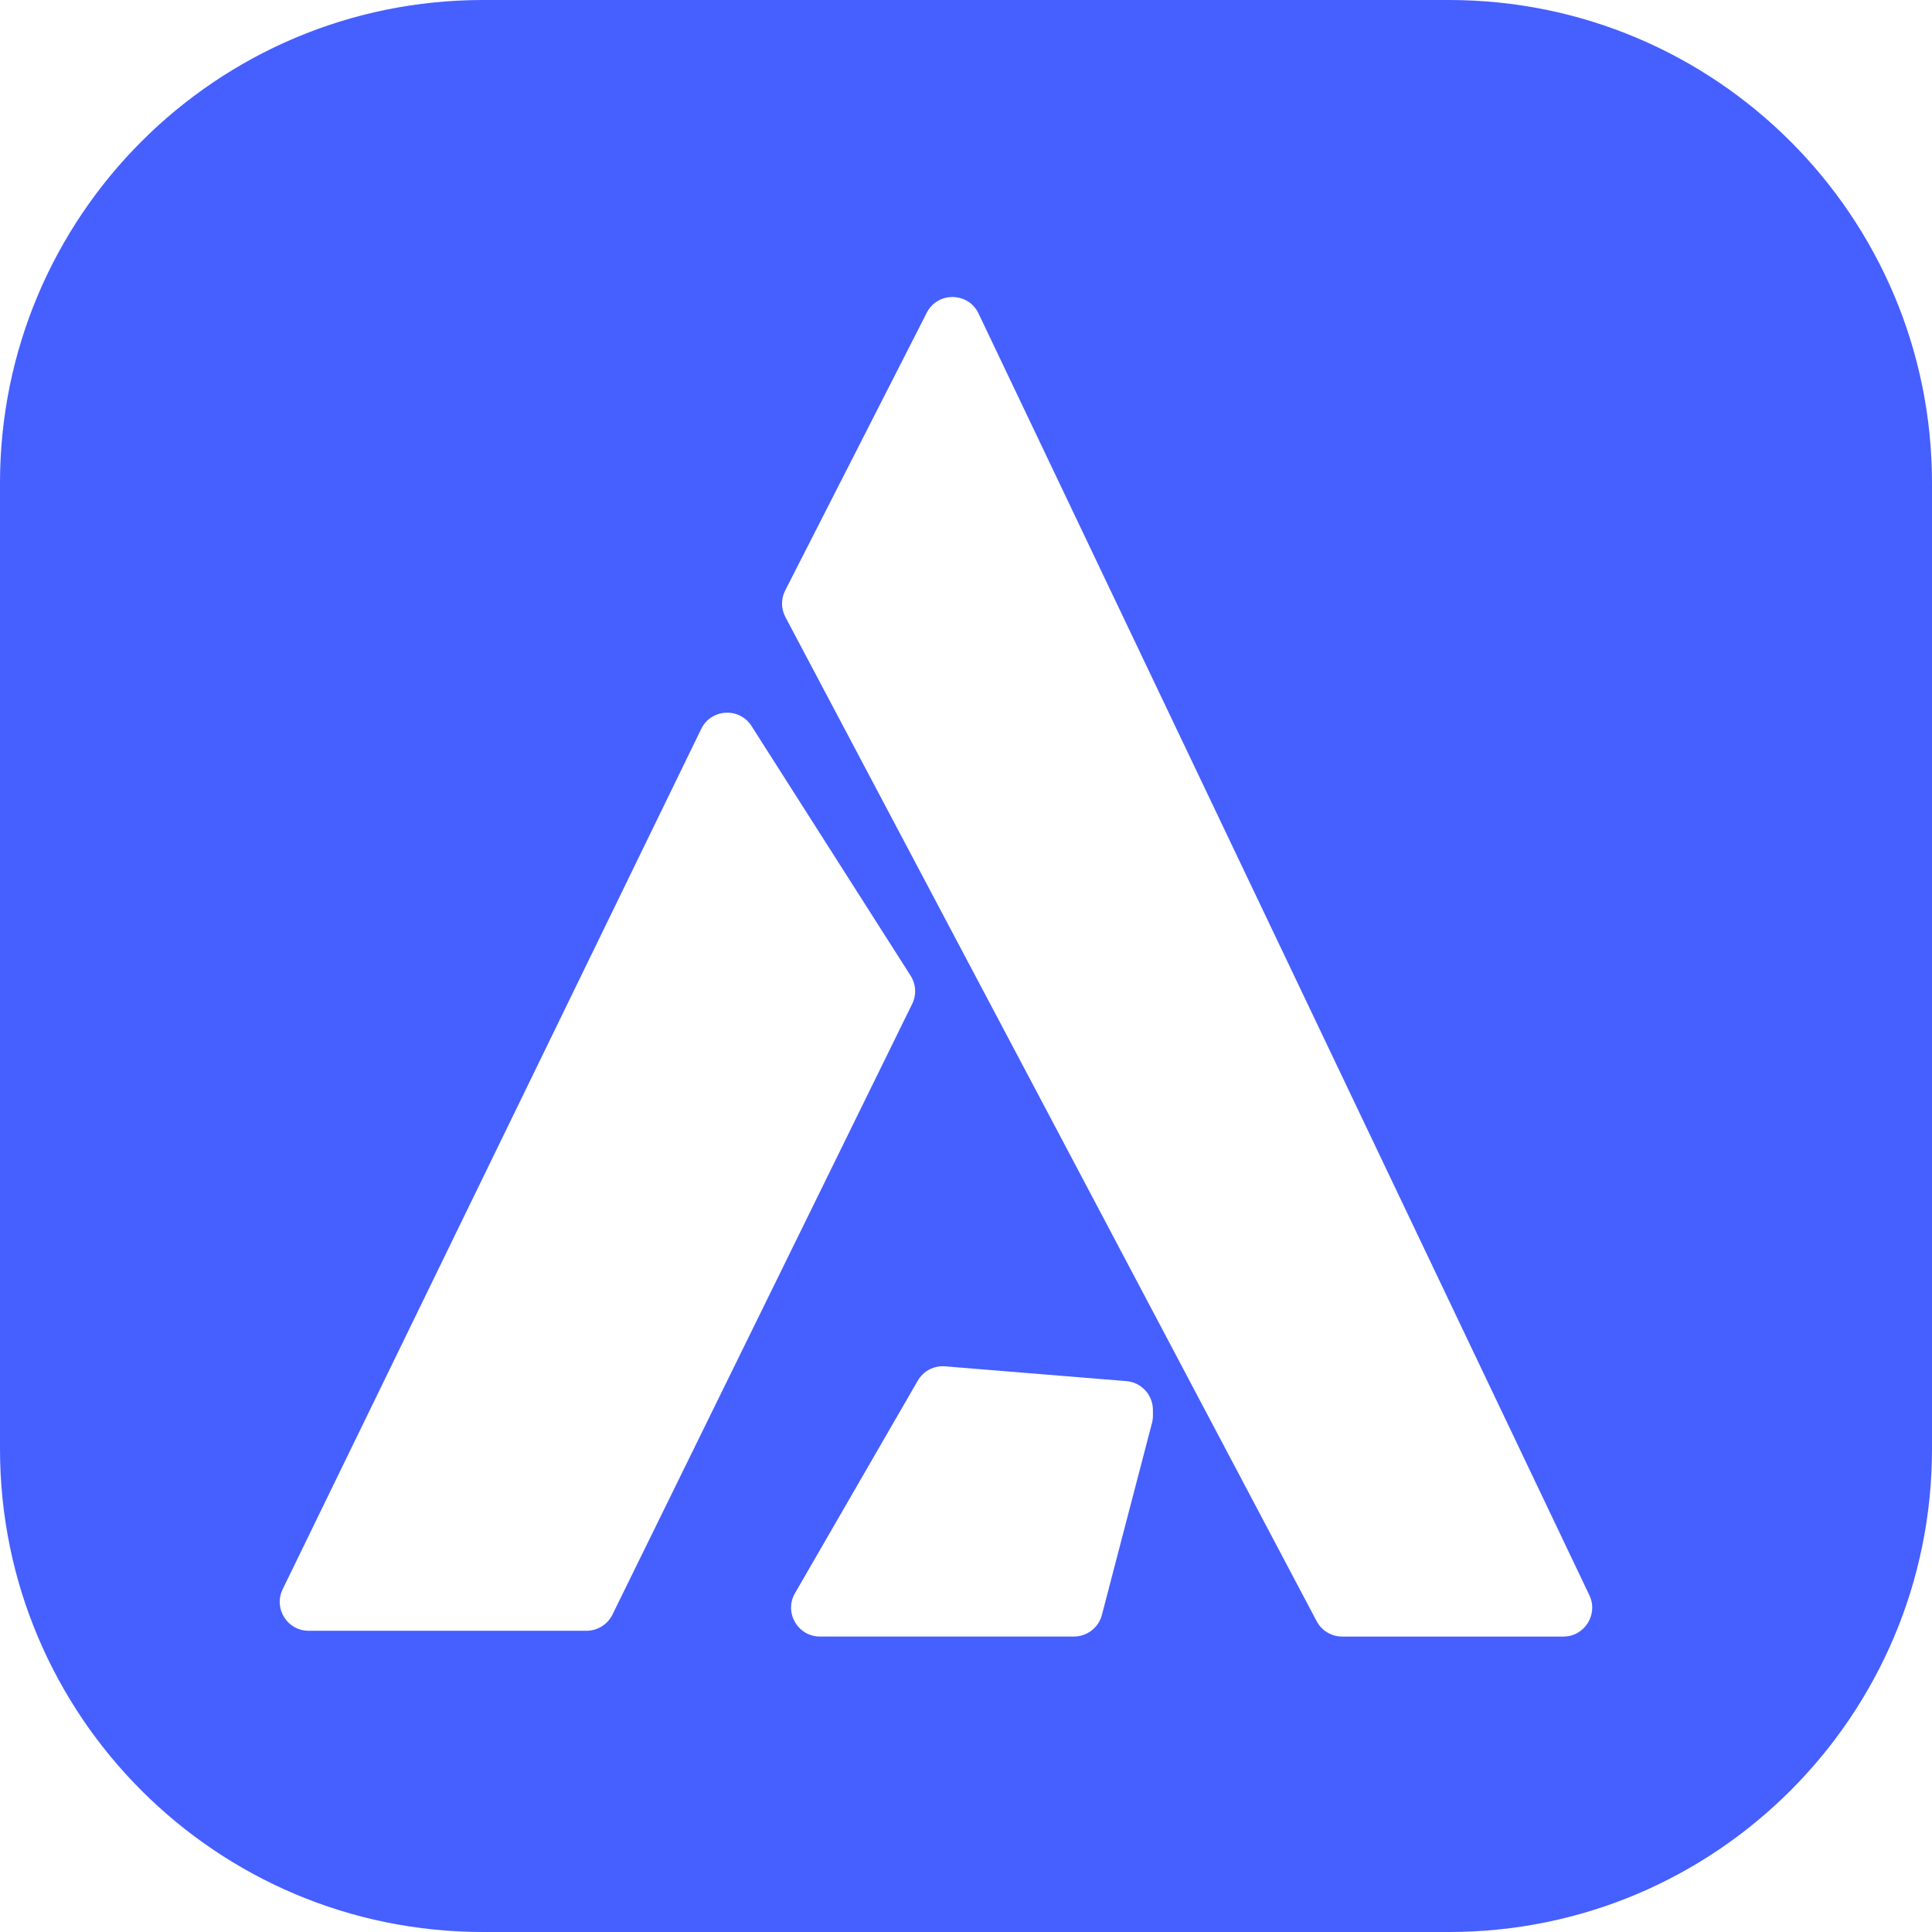 <svg width="60" height="60" viewBox="0 0 60 60" fill="none" xmlns="http://www.w3.org/2000/svg">
<path d="M60 45C60 53.284 53.284 60 45 60H15C6.716 60 0 53.284 0 45V15C0 6.716 6.716 0 15 0H45C53.284 0 60 6.716 60 15V45ZM30.389 9.735C30.069 9.064 29.118 9.051 28.78 9.714L24.385 18.337C24.252 18.597 24.254 18.905 24.391 19.163L32.654 34.772L40.89 50.348C41.045 50.641 41.35 50.825 41.683 50.825H48.551C49.21 50.825 49.643 50.138 49.36 49.543L30.389 9.735ZM29.352 42.433C29.006 42.404 28.675 42.578 28.502 42.878L24.689 49.478C24.343 50.076 24.774 50.824 25.465 50.824H33.352C33.76 50.824 34.117 50.549 34.22 50.154L35.775 44.196C35.795 44.123 35.805 44.046 35.805 43.97V43.786C35.804 43.32 35.446 42.93 34.981 42.892L29.352 42.433ZM23.34 22.548C22.963 21.957 22.084 22.007 21.777 22.638L8.778 49.356C8.489 49.952 8.922 50.645 9.584 50.645H18.213C18.555 50.645 18.868 50.451 19.019 50.145L28.328 31.179C28.466 30.898 28.448 30.566 28.28 30.302L23.34 22.548Z" fill="#465FFF"/>
</svg>
